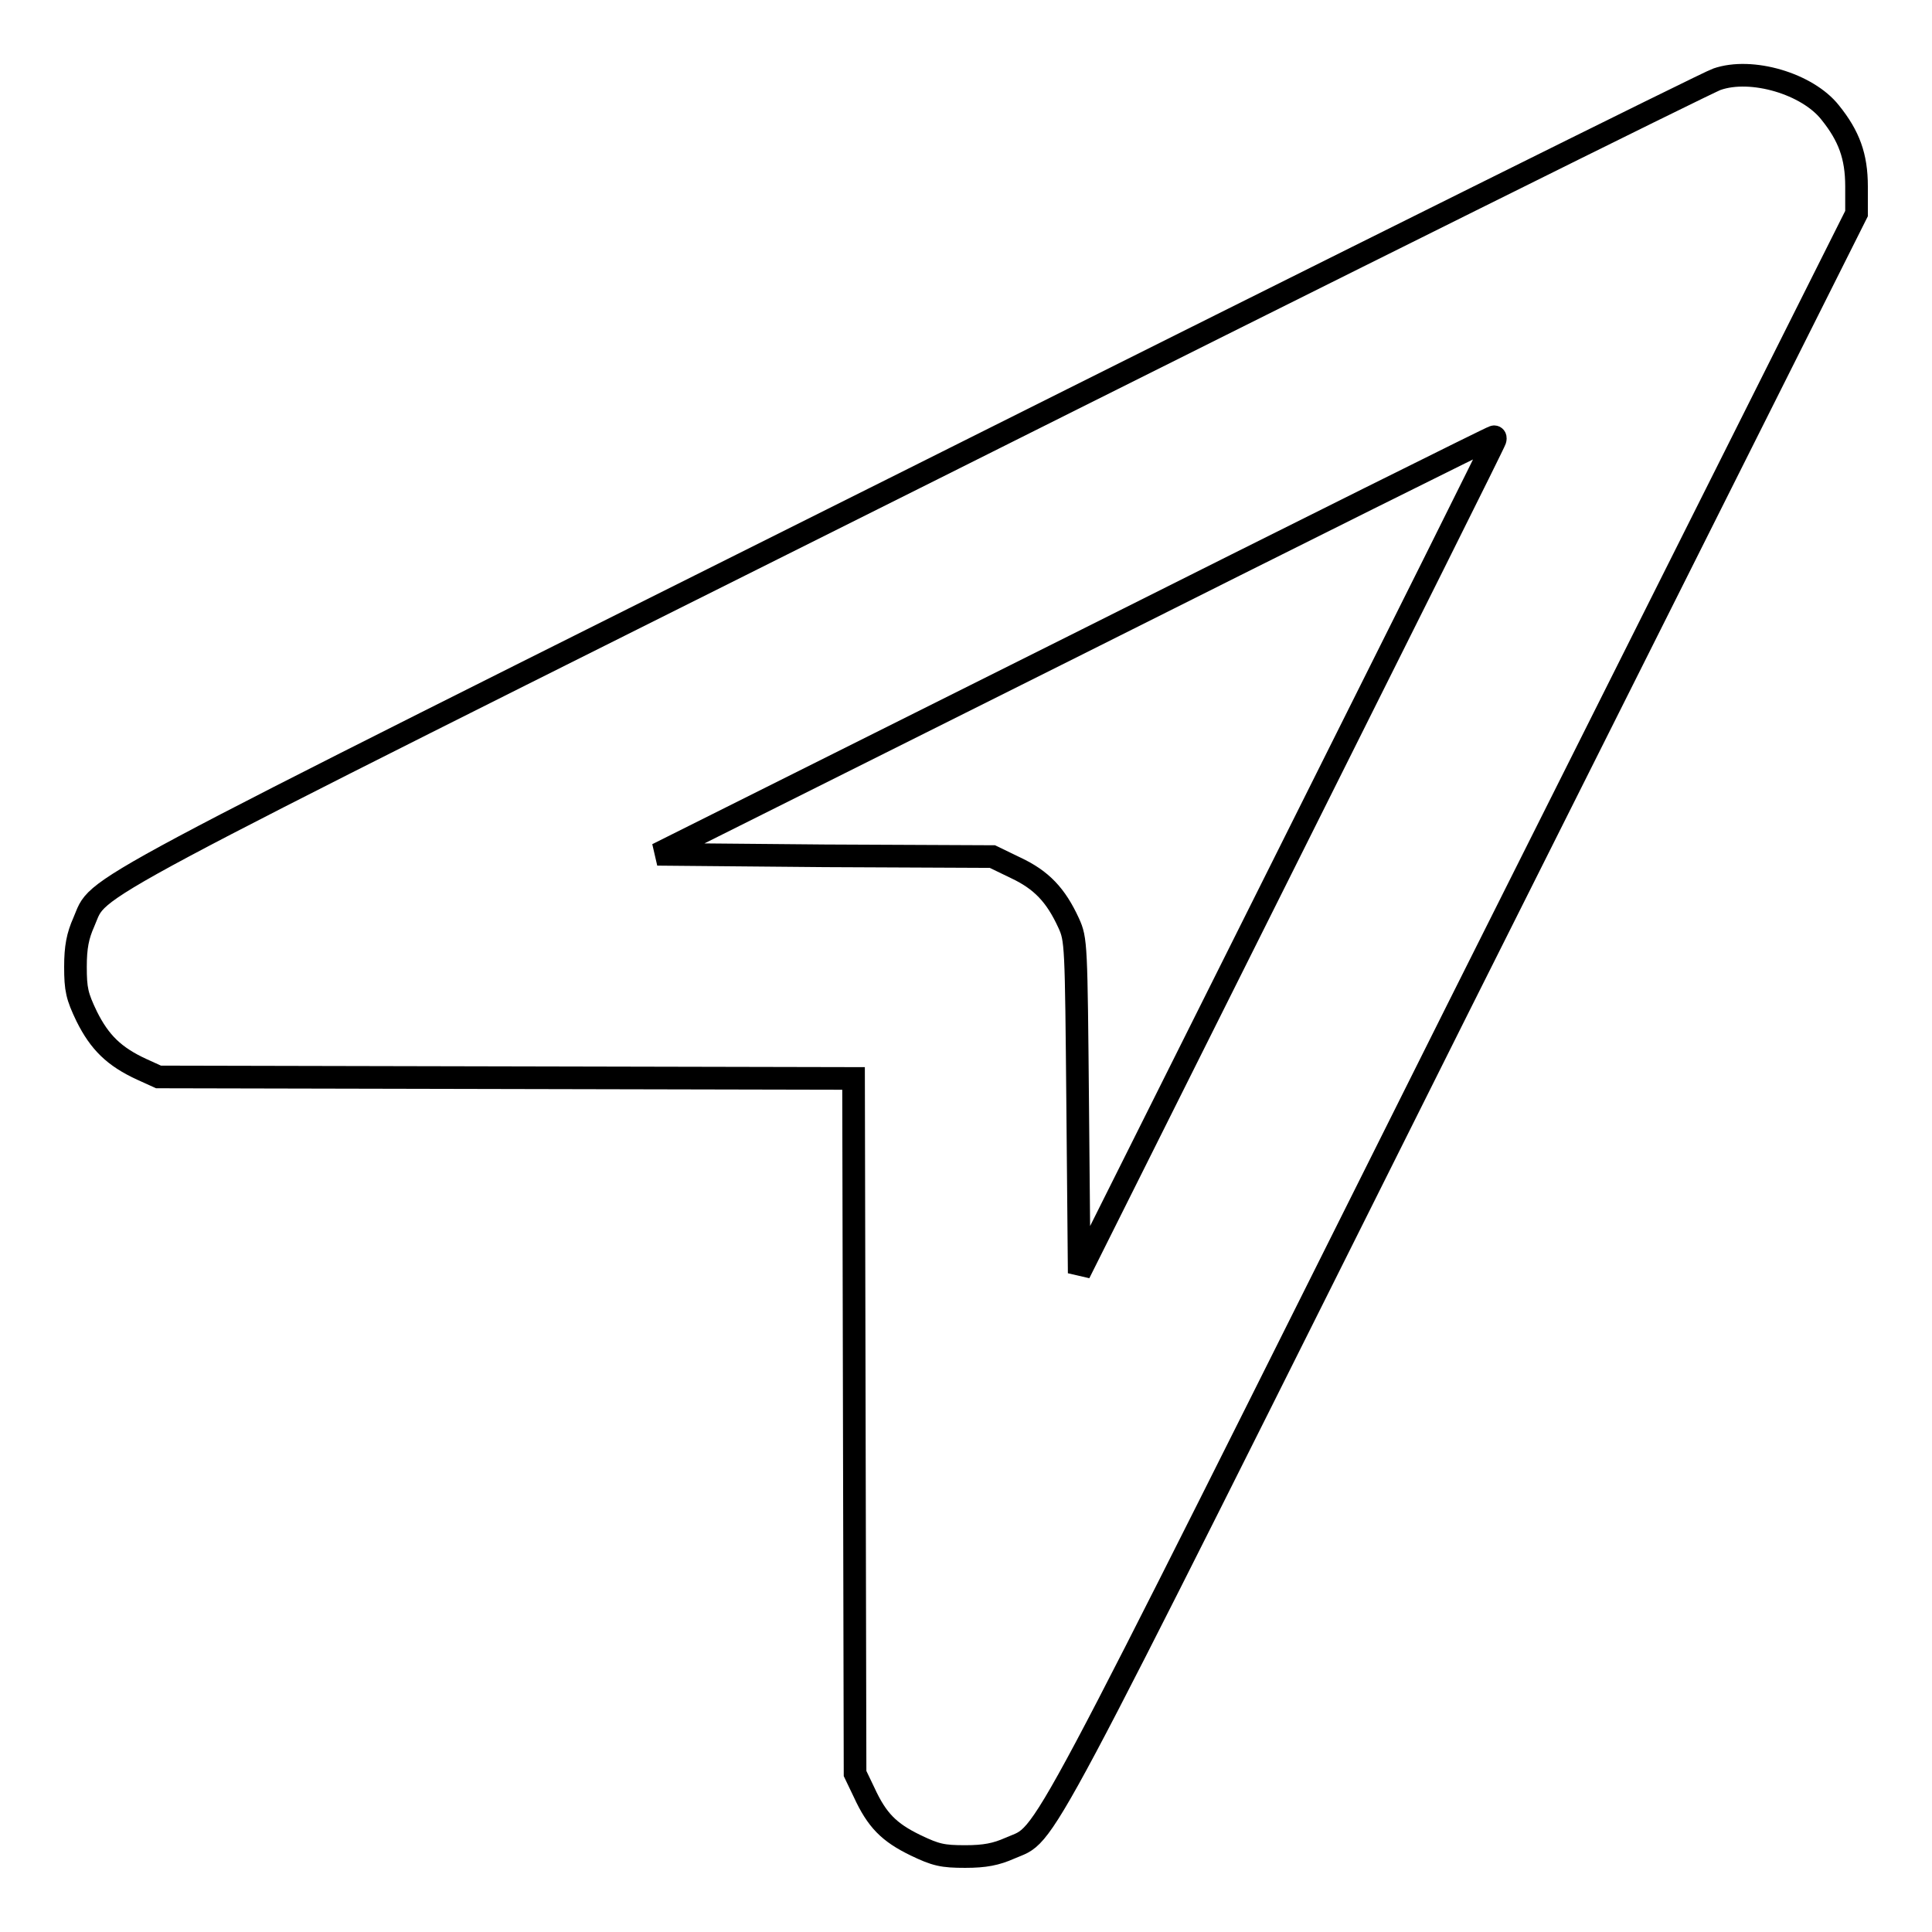 <?xml version="1.0" encoding="utf-8"?>
<!-- Svg Vector Icons : http://www.onlinewebfonts.com/icon -->
<!DOCTYPE svg PUBLIC "-//W3C//DTD SVG 1.1//EN" "http://www.w3.org/Graphics/SVG/1.1/DTD/svg11.dtd">
<svg version="1.1" xmlns="http://www.w3.org/2000/svg" xmlns:xlink="http://www.w3.org/1999/xlink" x="0px" y="0px" viewBox="0 0 256 256" enable-background="new 0 0 256 256" xml:space="preserve">
<g><g><g><path stroke-width="3" fill-opacity="0" stroke="#000000"  d="M227.5,10.5c-1,0.3-48.9,24.1-106.4,52.9C7.5,120.2,13.4,117,11.1,122.2c-0.8,1.8-1.1,3.3-1.1,5.9c0,3,0.2,3.9,1.5,6.6c1.7,3.4,3.6,5.3,7.3,7l2.2,1l46,0.1l46.1,0.1l0.1,46.1l0.1,46l1.2,2.5c1.7,3.7,3.3,5.3,6.8,7c2.7,1.3,3.6,1.5,6.6,1.5c2.6,0,4.1-0.3,5.9-1.1c5.2-2.3,1.9,3.7,59.3-111.1L246,28.3v-3.6c0-4-1-6.7-3.5-9.8C239.5,11.1,232.1,8.9,227.5,10.5z M198.1,58.3c0,0.2-12.5,25.2-27.6,55.4L143,168.7l-0.2-22.1c-0.2-21.6-0.2-22.1-1.2-24.3c-1.7-3.7-3.6-5.7-7-7.3l-3.1-1.5l-22.2-0.1l-22.2-0.2l55.2-27.6c30.3-15.2,55.4-27.7,55.6-27.7C198.1,57.8,198.2,58,198.1,58.3z"/></g></g></g>
</svg>
